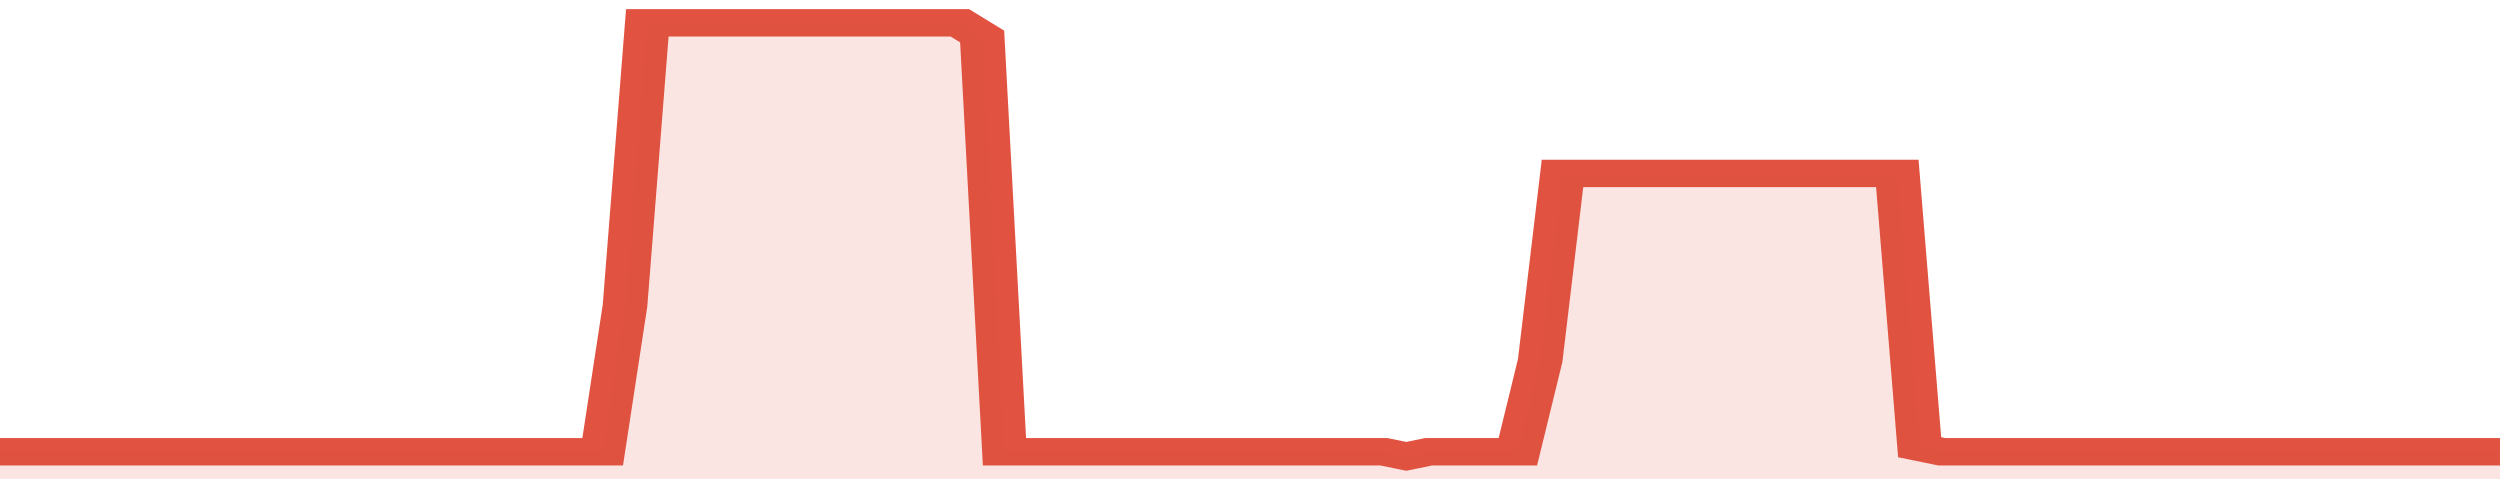 <svg xmlns="http://www.w3.org/2000/svg" viewBox="0 0 336 105" width="120" height="23" preserveAspectRatio="none">
				 <polyline fill="none" stroke="#E15241" stroke-width="6" points="0, 99 3, 99 6, 99 9, 99 12, 99 15, 99 18, 99 21, 99 24, 99 27, 99 30, 99 33, 99 36, 99 39, 99 42, 99 45, 99 48, 99 51, 99 54, 99 57, 99 60, 99 63, 99 66, 99 69, 99 72, 99 75, 99 78, 99 81, 99 84, 67 87, 5 90, 5 93, 5 96, 5 99, 5 102, 5 105, 5 108, 5 111, 5 114, 5 117, 5 120, 5 123, 5 126, 5 129, 5 132, 8 135, 99 138, 99 141, 99 144, 99 147, 99 150, 99 153, 99 156, 99 159, 99 162, 99 165, 99 168, 99 171, 99 174, 99 177, 99 180, 99 183, 99 186, 99 189, 100 192, 99 195, 99 198, 99 201, 99 204, 99 207, 79 210, 38 213, 38 216, 38 219, 38 222, 38 225, 38 228, 38 231, 38 234, 38 237, 38 240, 38 243, 38 246, 38 249, 38 252, 38 255, 38 258, 98 261, 99 264, 99 267, 99 270, 99 273, 99 276, 99 279, 99 282, 99 285, 99 288, 99 291, 99 294, 99 297, 99 300, 99 303, 99 306, 99 309, 99 312, 99 315, 99 318, 99 321, 99 324, 99 327, 99 330, 99 333, 99 336, 99 336, 99 "> </polyline>
				 <polygon fill="#E15241" opacity="0.15" points="0, 105 0, 99 3, 99 6, 99 9, 99 12, 99 15, 99 18, 99 21, 99 24, 99 27, 99 30, 99 33, 99 36, 99 39, 99 42, 99 45, 99 48, 99 51, 99 54, 99 57, 99 60, 99 63, 99 66, 99 69, 99 72, 99 75, 99 78, 99 81, 99 84, 67 87, 5 90, 5 93, 5 96, 5 99, 5 102, 5 105, 5 108, 5 111, 5 114, 5 117, 5 120, 5 123, 5 126, 5 129, 5 132, 8 135, 99 138, 99 141, 99 144, 99 147, 99 150, 99 153, 99 156, 99 159, 99 162, 99 165, 99 168, 99 171, 99 174, 99 177, 99 180, 99 183, 99 186, 99 189, 100 192, 99 195, 99 198, 99 201, 99 204, 99 207, 79 210, 38 213, 38 216, 38 219, 38 222, 38 225, 38 228, 38 231, 38 234, 38 237, 38 240, 38 243, 38 246, 38 249, 38 252, 38 255, 38 258, 98 261, 99 264, 99 267, 99 270, 99 273, 99 276, 99 279, 99 282, 99 285, 99 288, 99 291, 99 294, 99 297, 99 300, 99 303, 99 306, 99 309, 99 312, 99 315, 99 318, 99 321, 99 324, 99 327, 99 330, 99 333, 99 336, 99 336, 105 "></polygon>
			</svg>